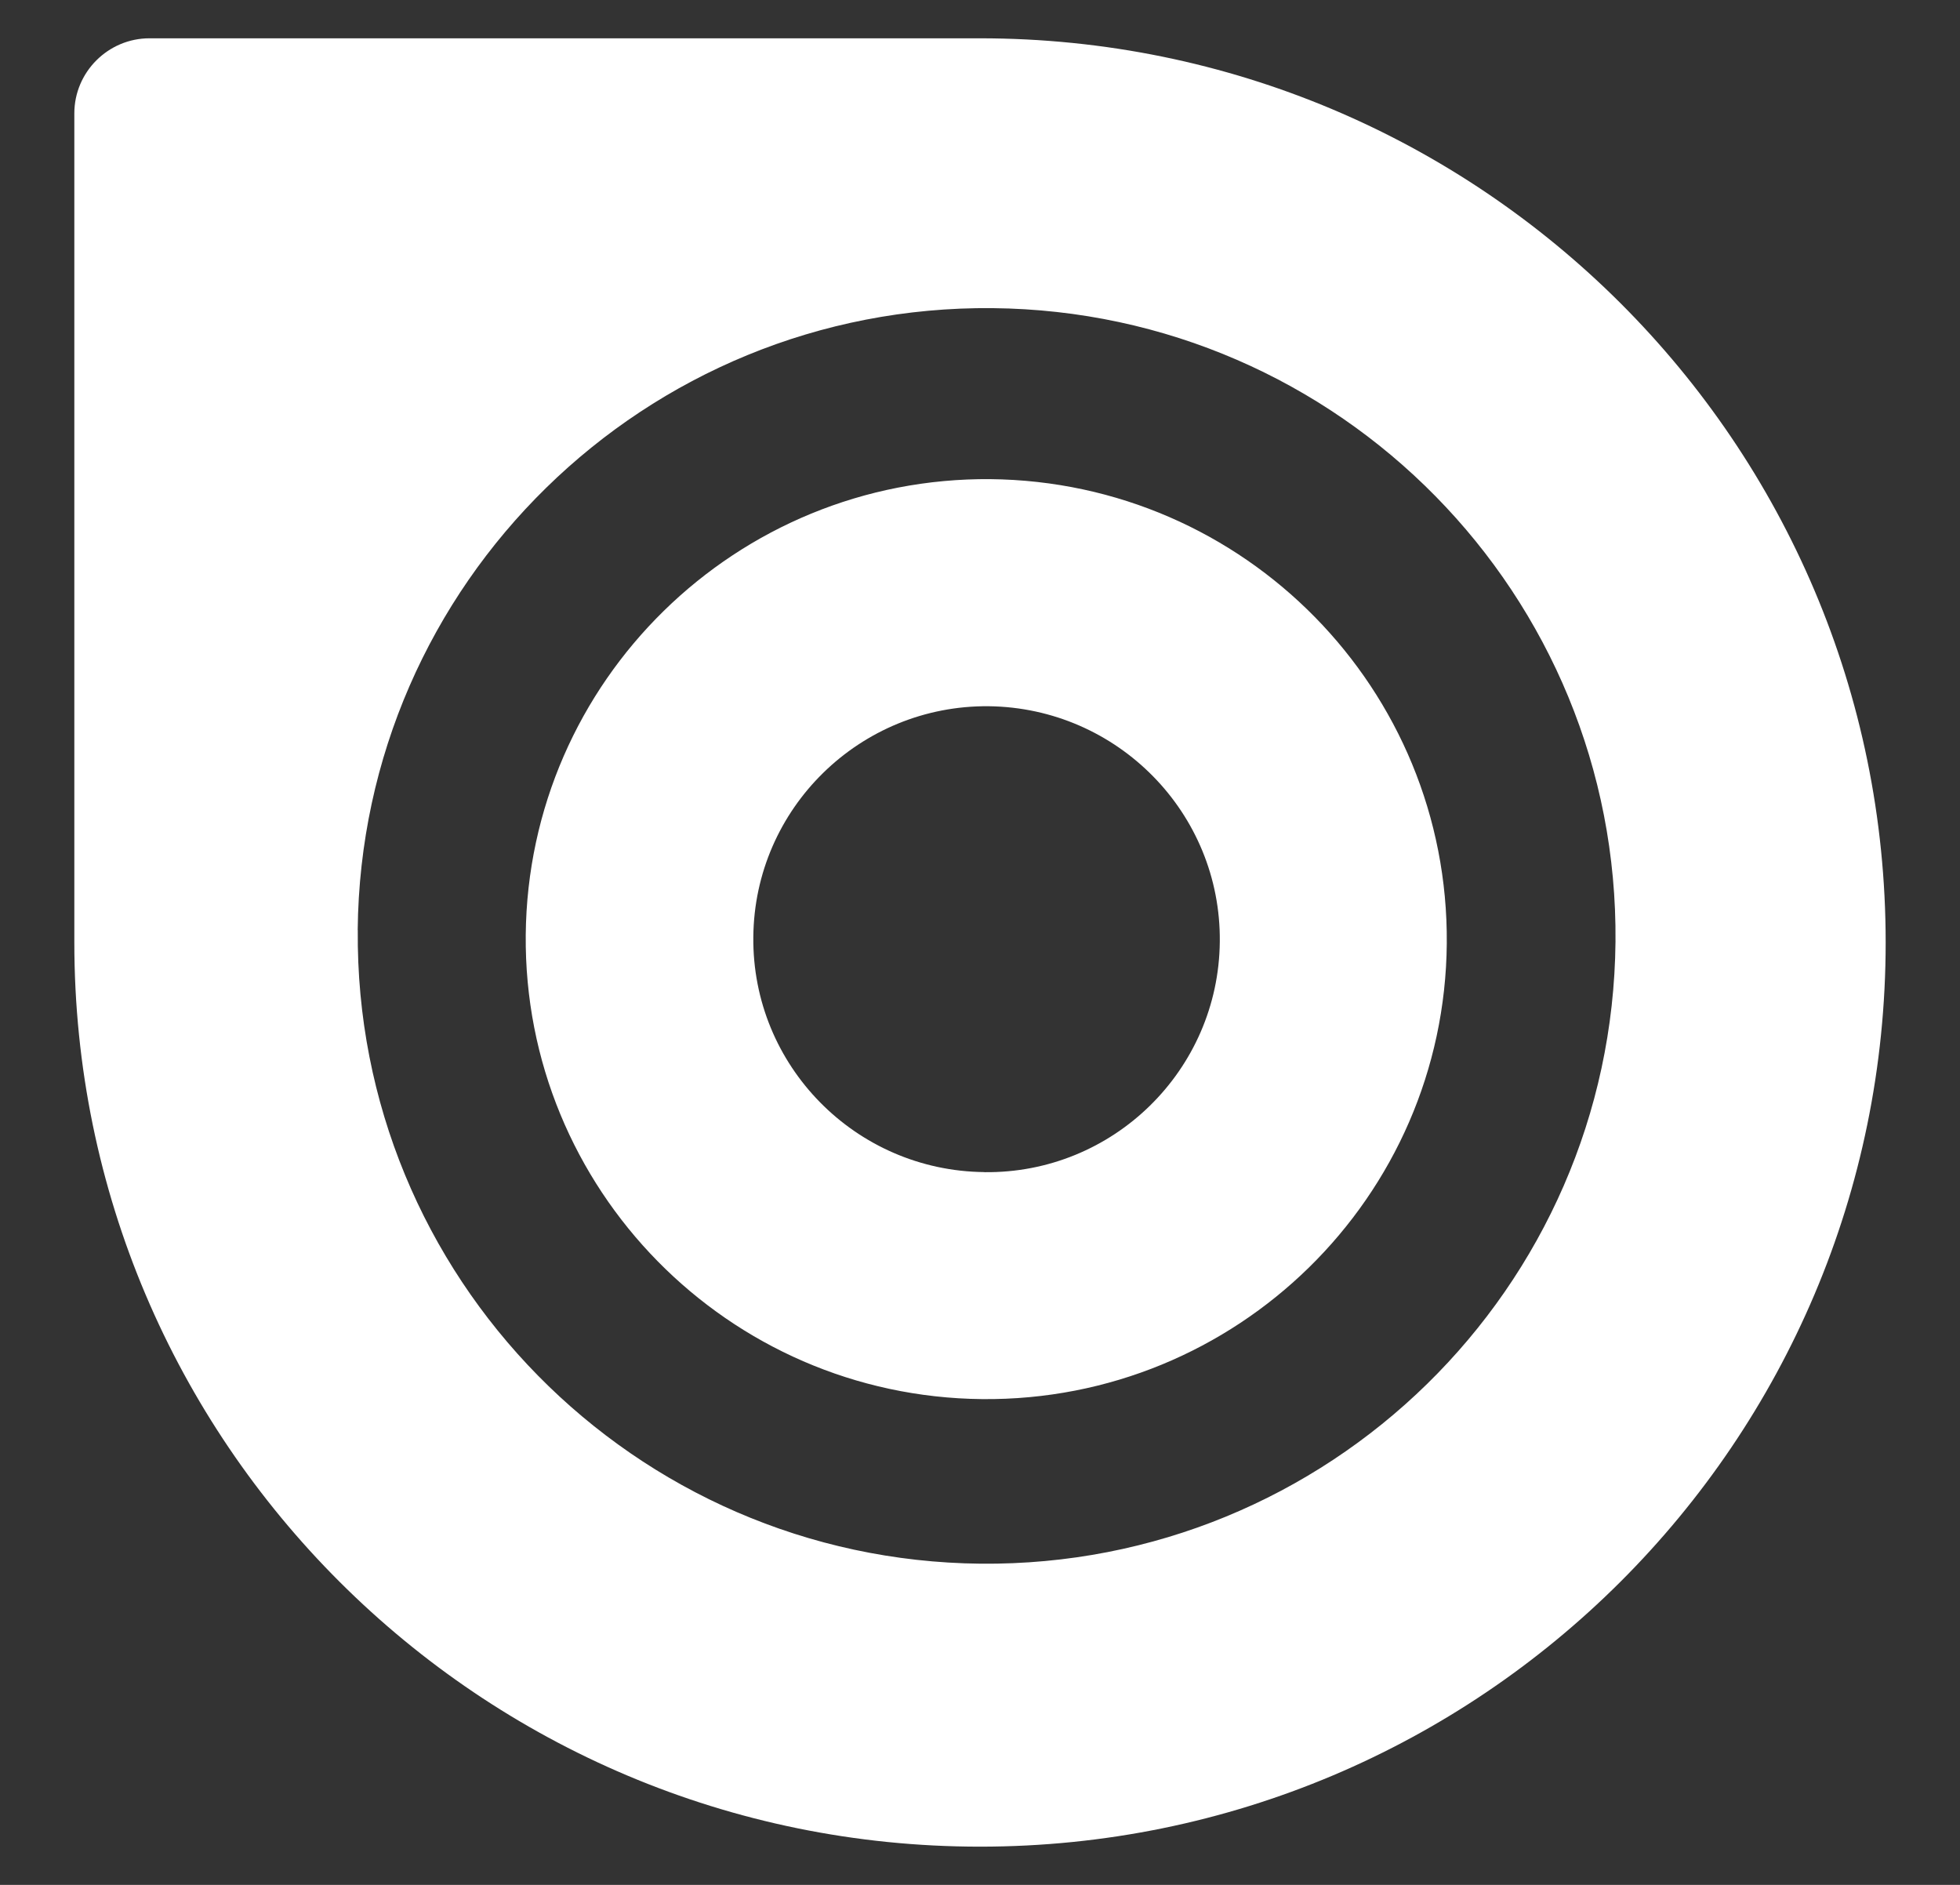 <svg width="26" height="25" viewBox="0 0 26 25" fill="none" xmlns="http://www.w3.org/2000/svg">
<rect x="0" y="0" width="26" height="25" fill="#333333" stroke="none"/>
<g clip-path="url(#clip0_58_737)">
<path d="M13 0.508C19.635 0.508 25.014 5.876 25.014 12.5C25.014 19.123 19.636 24.493 13 24.493C6.364 24.493 0.986 19.123 0.986 12.5V1.504C0.986 0.955 1.435 0.508 1.983 0.508H13ZM4.746 12.335C4.704 16.933 8.407 20.695 13.01 20.74C17.616 20.782 21.386 17.09 21.43 12.492C21.474 7.894 17.774 4.131 13.166 4.087C8.561 4.043 4.79 7.736 4.745 12.334L4.746 12.335ZM13.134 6.355C16.515 6.388 19.22 9.145 19.192 12.514C19.164 15.882 16.402 18.588 13.029 18.557C9.654 18.524 6.943 15.767 6.974 12.399C7.007 9.03 9.769 6.324 13.144 6.355H13.134ZM13.057 15.547C14.767 15.568 16.166 14.193 16.181 12.489C16.198 10.784 14.825 9.388 13.116 9.367C11.408 9.351 10.008 10.721 9.993 12.428C9.976 14.133 11.348 15.529 13.058 15.546L13.057 15.547Z" fill="white"/>
</g>
<defs>
<clipPath id="clip0_58_737">
<rect width="24.029" height="24" fill="white" transform="translate(0.986 0.5)"/>
</clipPath>
</defs>
</svg>
